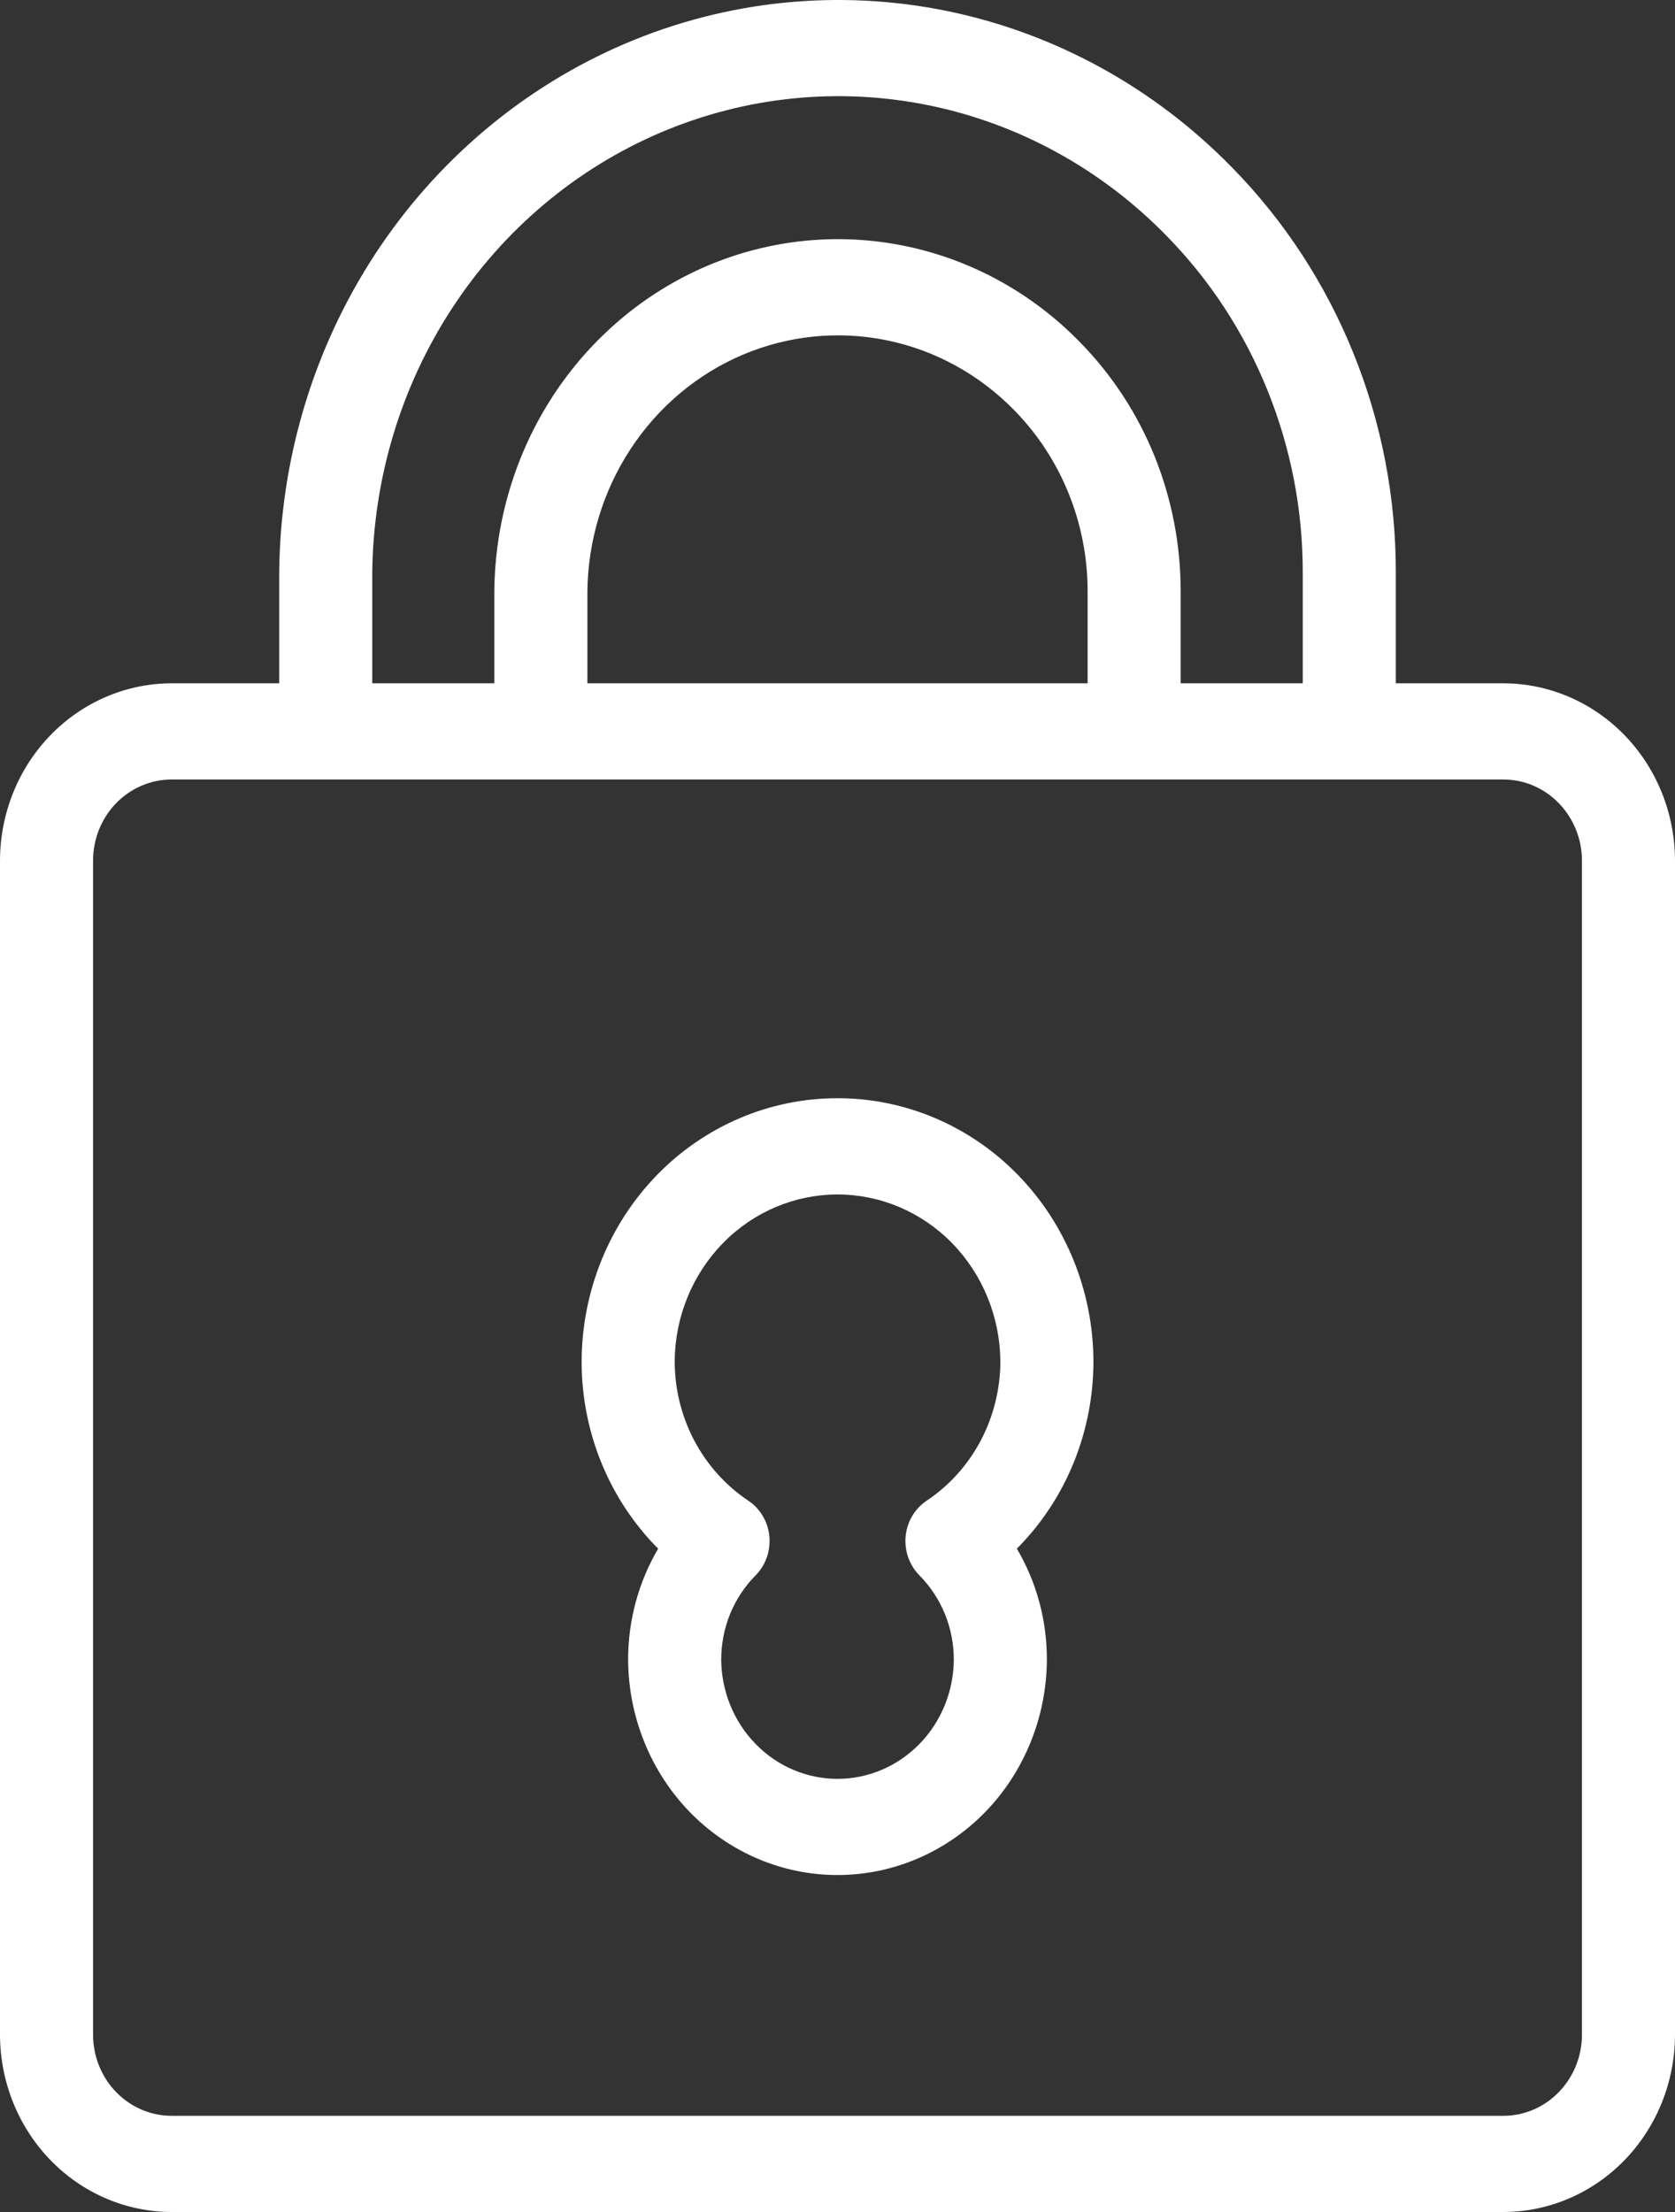 <svg width="25" height="33" viewBox="0 0 25 33" fill="none" xmlns="http://www.w3.org/2000/svg">
<rect x="0" y="0" width="25" height="33" fill="#333333" stroke="none"/>
<path d="M22.439 10.194H20.833V8.554C20.836 7.428 20.622 6.313 20.202 5.274C19.783 4.235 19.168 3.293 18.392 2.502C17.226 1.307 15.745 0.494 14.134 0.164C12.523 -0.165 10.853 0.003 9.335 0.649C7.816 1.296 6.516 2.39 5.596 3.796C4.677 5.202 4.18 6.857 4.167 8.554V10.194H2.561C1.882 10.195 1.231 10.474 0.751 10.97C0.271 11.466 0.001 12.138 0 12.839V30.355C0.001 31.056 0.271 31.728 0.751 32.224C1.231 32.72 1.882 32.999 2.561 33H22.439C23.118 32.999 23.769 32.72 24.249 32.224C24.729 31.728 24.999 31.056 25 30.355V12.839C24.999 12.138 24.729 11.466 24.249 10.97C23.769 10.474 23.118 10.195 22.439 10.194ZM5.556 8.554C5.569 7.14 5.985 5.762 6.752 4.592C7.519 3.422 8.603 2.511 9.868 1.974C11.134 1.437 12.525 1.297 13.867 1.572C15.209 1.847 16.442 2.525 17.413 3.52C18.059 4.178 18.571 4.962 18.919 5.826C19.268 6.69 19.447 7.617 19.444 8.554V10.194H17.621L17.622 10.193V8.827C17.623 8.134 17.491 7.449 17.234 6.81C16.976 6.171 16.597 5.592 16.12 5.106C15.404 4.371 14.493 3.871 13.503 3.669C12.513 3.466 11.487 3.57 10.553 3.967C9.62 4.365 8.821 5.038 8.256 5.902C7.691 6.766 7.386 7.784 7.378 8.827V10.193L7.379 10.194H5.556V8.554ZM16.233 10.194H8.767L8.767 10.193V8.827C8.775 8.067 8.999 7.327 9.412 6.698C9.824 6.07 10.407 5.58 11.087 5.292C11.767 5.004 12.515 4.929 13.236 5.077C13.957 5.224 14.62 5.589 15.142 6.124C15.488 6.477 15.763 6.898 15.95 7.362C16.138 7.826 16.234 8.324 16.233 8.827V10.193L16.233 10.194ZM23.611 30.355C23.611 30.676 23.487 30.983 23.267 31.21C23.048 31.437 22.75 31.565 22.439 31.565H2.561C2.25 31.565 1.952 31.437 1.732 31.21C1.513 30.983 1.389 30.676 1.389 30.355V12.839C1.389 12.518 1.513 12.211 1.732 11.984C1.952 11.757 2.25 11.629 2.561 11.629H22.439C22.75 11.629 23.048 11.757 23.267 11.984C23.487 12.211 23.611 12.518 23.611 12.839V30.355Z" fill="white"/>
<path d="M12.5 16.384C11.49 16.383 10.521 16.795 9.805 17.53C9.089 18.266 8.685 19.265 8.681 20.308C8.68 20.829 8.781 21.345 8.977 21.826C9.174 22.306 9.461 22.741 9.823 23.104C9.529 23.604 9.374 24.178 9.375 24.763C9.38 25.616 9.711 26.432 10.296 27.034C10.882 27.635 11.674 27.973 12.5 27.973C13.326 27.973 14.118 27.635 14.704 27.034C15.289 26.432 15.62 25.616 15.625 24.763C15.627 24.178 15.472 23.604 15.177 23.104C15.539 22.741 15.827 22.306 16.023 21.826C16.219 21.345 16.32 20.829 16.32 20.308C16.316 19.265 15.911 18.266 15.195 17.53C14.479 16.795 13.51 16.383 12.5 16.384ZM13.83 22.389C13.743 22.447 13.669 22.525 13.615 22.617C13.561 22.708 13.528 22.811 13.517 22.918C13.507 23.025 13.52 23.133 13.555 23.234C13.591 23.335 13.648 23.427 13.722 23.502C13.885 23.666 14.014 23.862 14.103 24.078C14.191 24.295 14.236 24.528 14.236 24.763C14.232 25.235 14.047 25.687 13.722 26.019C13.396 26.352 12.958 26.538 12.5 26.538C12.043 26.538 11.604 26.352 11.279 26.019C10.954 25.687 10.769 25.235 10.764 24.763C10.764 24.528 10.809 24.295 10.897 24.078C10.986 23.862 11.115 23.666 11.278 23.502C11.353 23.427 11.409 23.335 11.445 23.234C11.48 23.133 11.493 23.025 11.483 22.918C11.473 22.811 11.439 22.708 11.385 22.617C11.331 22.525 11.257 22.447 11.17 22.389C10.833 22.164 10.556 21.857 10.363 21.493C10.171 21.129 10.07 20.722 10.07 20.308C10.075 19.646 10.334 19.013 10.789 18.547C11.244 18.081 11.859 17.82 12.5 17.82C13.141 17.82 13.756 18.081 14.211 18.547C14.666 19.013 14.925 19.646 14.931 20.308C14.93 20.722 14.829 21.129 14.637 21.493C14.445 21.857 14.167 22.164 13.83 22.389Z" fill="white"/>
</svg>
